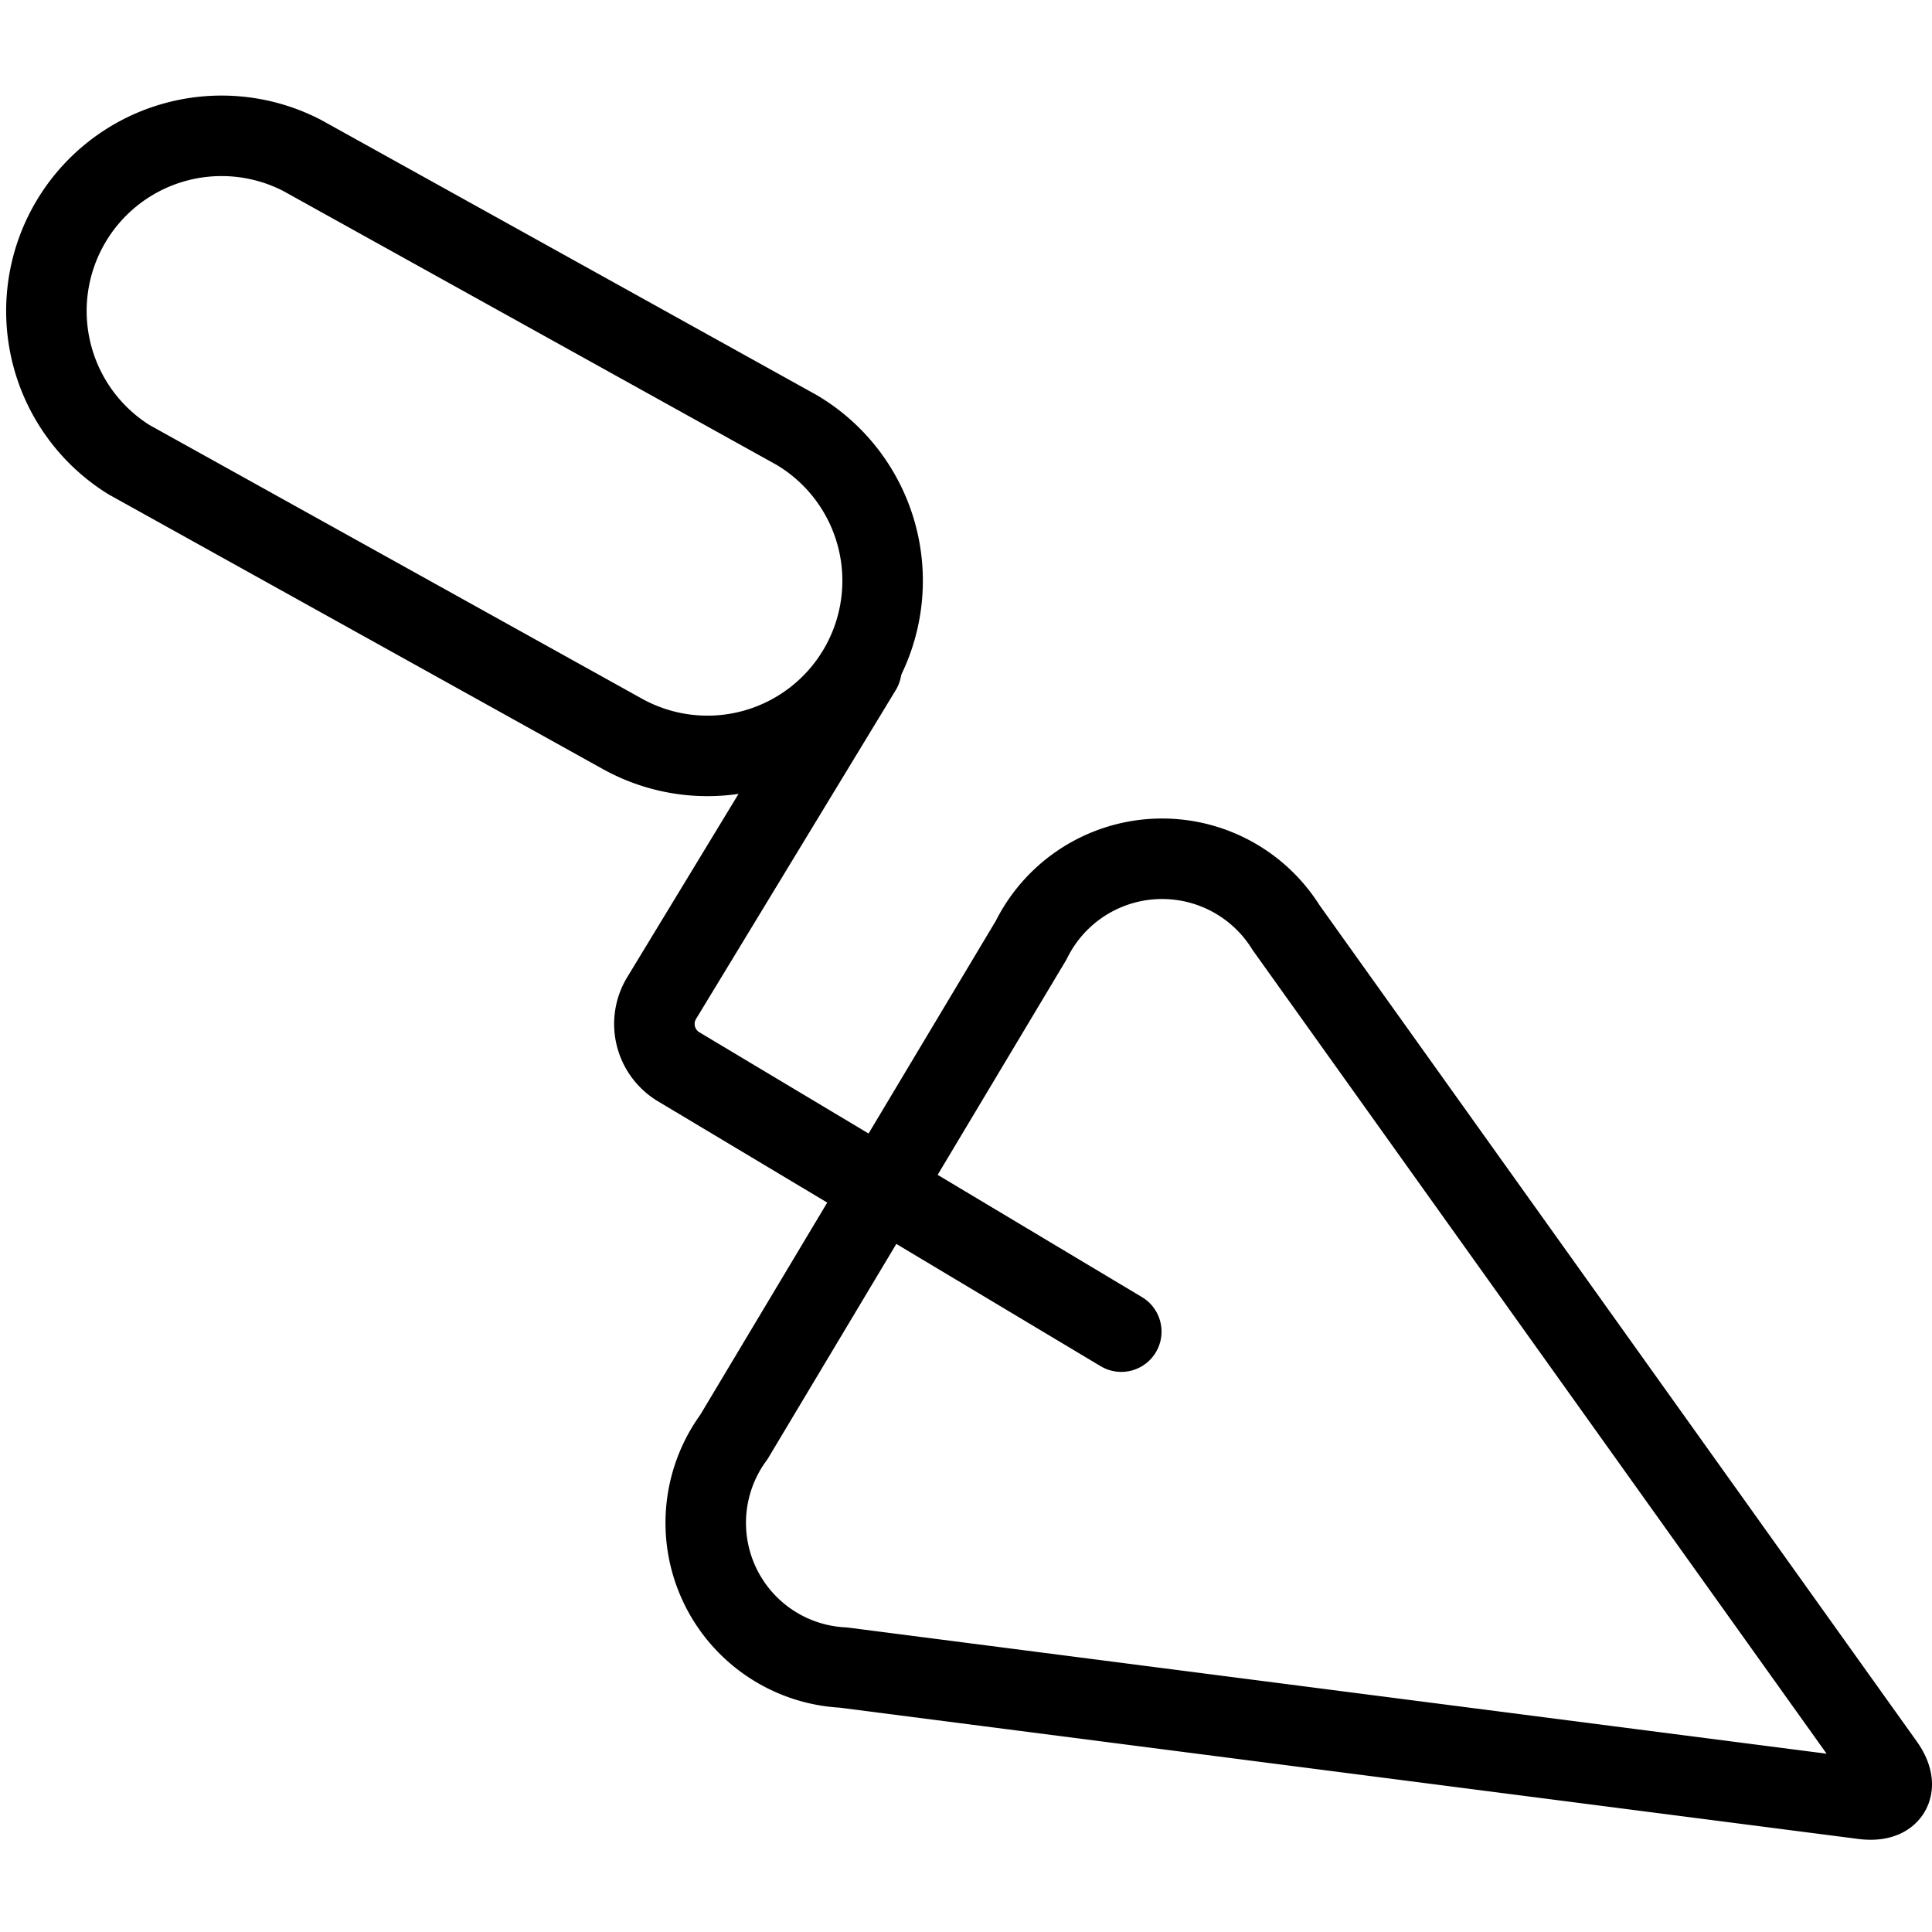 <svg xmlns="http://www.w3.org/2000/svg" viewBox="0 0 24 24" stroke="black"><path d="M10.7 8.313 8.218 12.4a.62.62 0 0 0 .211.851l5.5 3.291" fill="none" stroke-linecap="round" stroke-linejoin="round"/><path d="M15.976 11.523a1.814 1.814 0 0 0-3.166.155l-3.694 6.174a1.8 1.8 0 0 0 1.361 2.863l12.67 1.633c.339.044.454-.148.256-.426ZM7.731 9.116A2.176 2.176 0 0 0 9.894 5.34L3.757 1.933A2.176 2.176 0 0 0 1.6 5.709Z" fill="none" stroke-linecap="round" stroke-linejoin="round"/></svg>